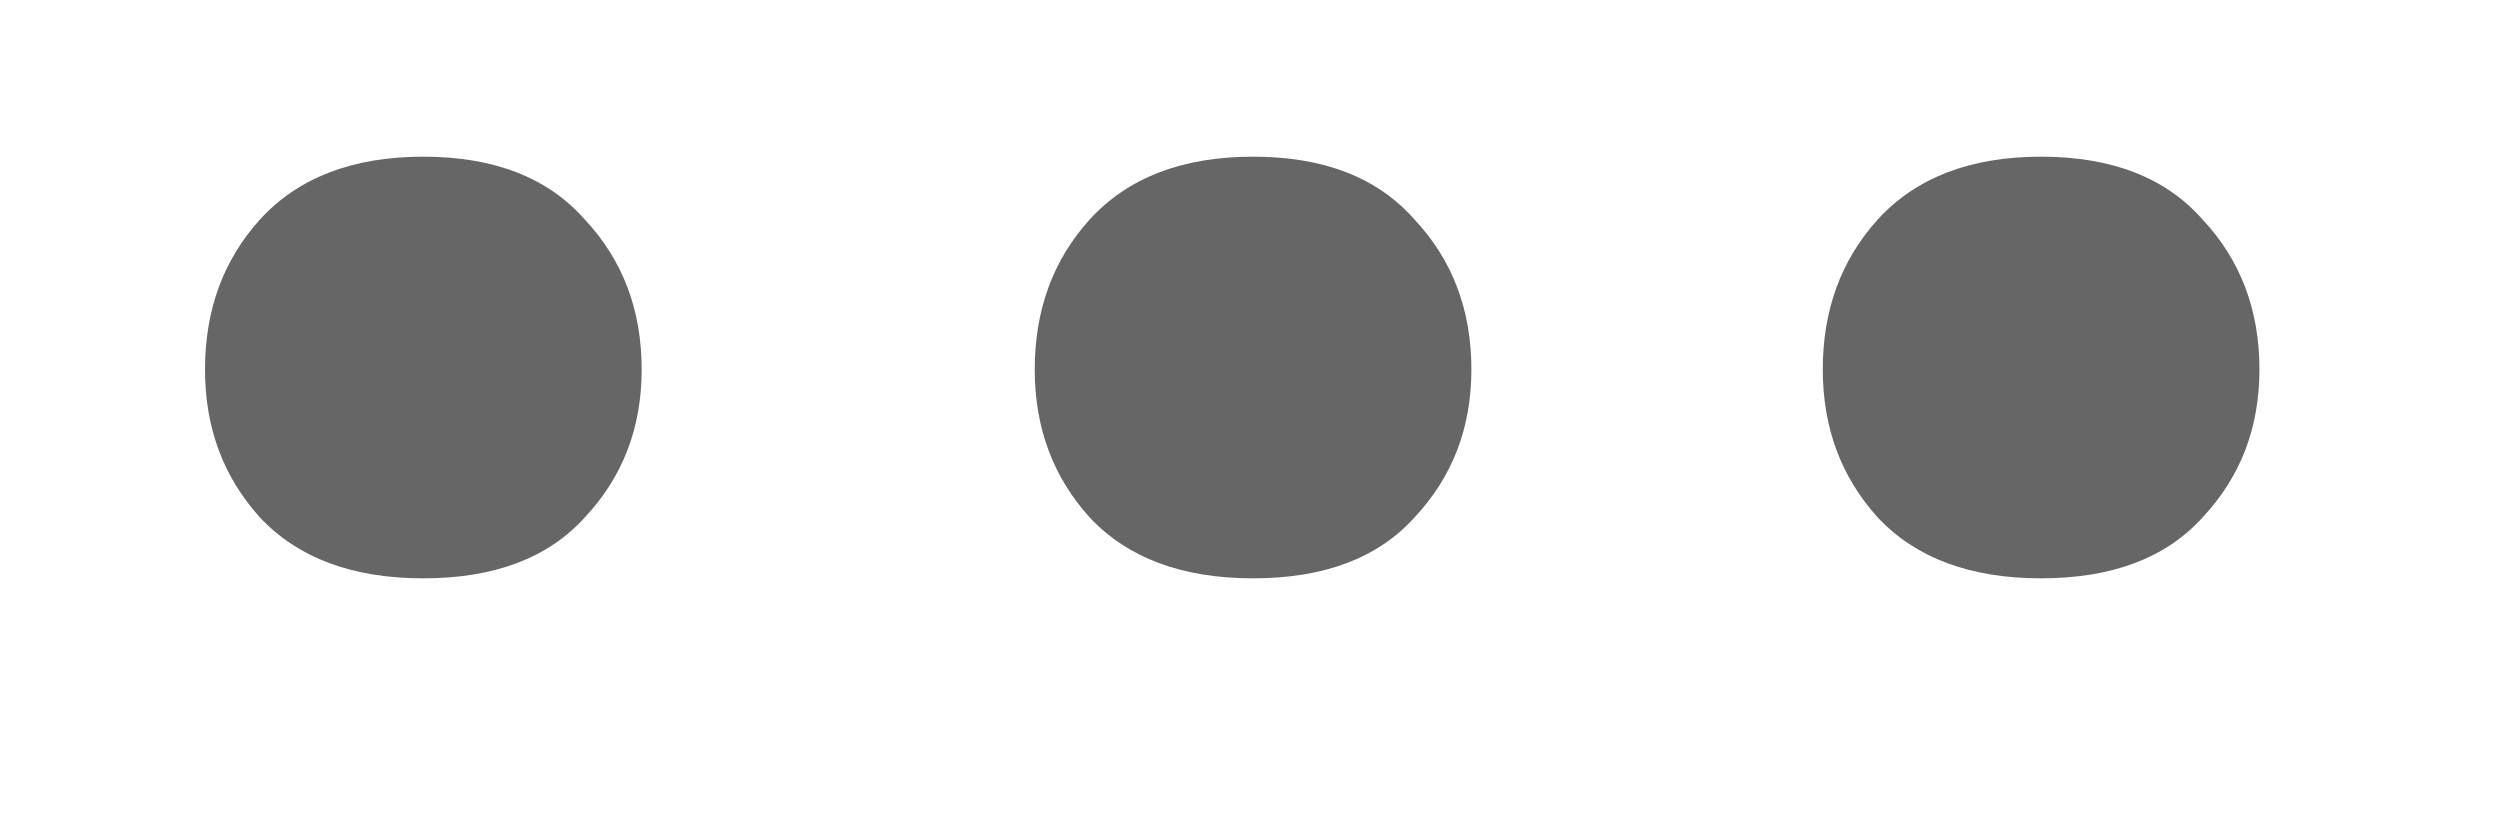 <svg width="9" height="3" viewBox="0 0 9 3" fill="none" xmlns="http://www.w3.org/2000/svg">
<path d="M0.738 1.33C0.738 1.116 0.804 0.936 0.936 0.79C1.073 0.64 1.269 0.564 1.524 0.564C1.779 0.564 1.973 0.64 2.105 0.79C2.242 0.936 2.31 1.116 2.31 1.33C2.31 1.54 2.242 1.717 2.105 1.863C1.973 2.009 1.779 2.082 1.524 2.082C1.269 2.082 1.073 2.009 0.936 1.863C0.804 1.717 0.738 1.54 0.738 1.33ZM3.725 1.33C3.725 1.116 3.791 0.936 3.923 0.79C4.06 0.64 4.256 0.564 4.511 0.564C4.767 0.564 4.96 0.64 5.092 0.79C5.229 0.936 5.297 1.116 5.297 1.33C5.297 1.54 5.229 1.717 5.092 1.863C4.96 2.009 4.767 2.082 4.511 2.082C4.256 2.082 4.06 2.009 3.923 1.863C3.791 1.717 3.725 1.54 3.725 1.33ZM6.562 1.33C6.562 1.116 6.628 0.936 6.76 0.79C6.897 0.64 7.093 0.564 7.348 0.564C7.603 0.564 7.797 0.64 7.929 0.79C8.066 0.936 8.134 1.116 8.134 1.33C8.134 1.54 8.066 1.717 7.929 1.863C7.797 2.009 7.603 2.082 7.348 2.082C7.093 2.082 6.897 2.009 6.76 1.863C6.628 1.717 6.562 1.54 6.562 1.33Z" fill="#666666"/>
</svg>

